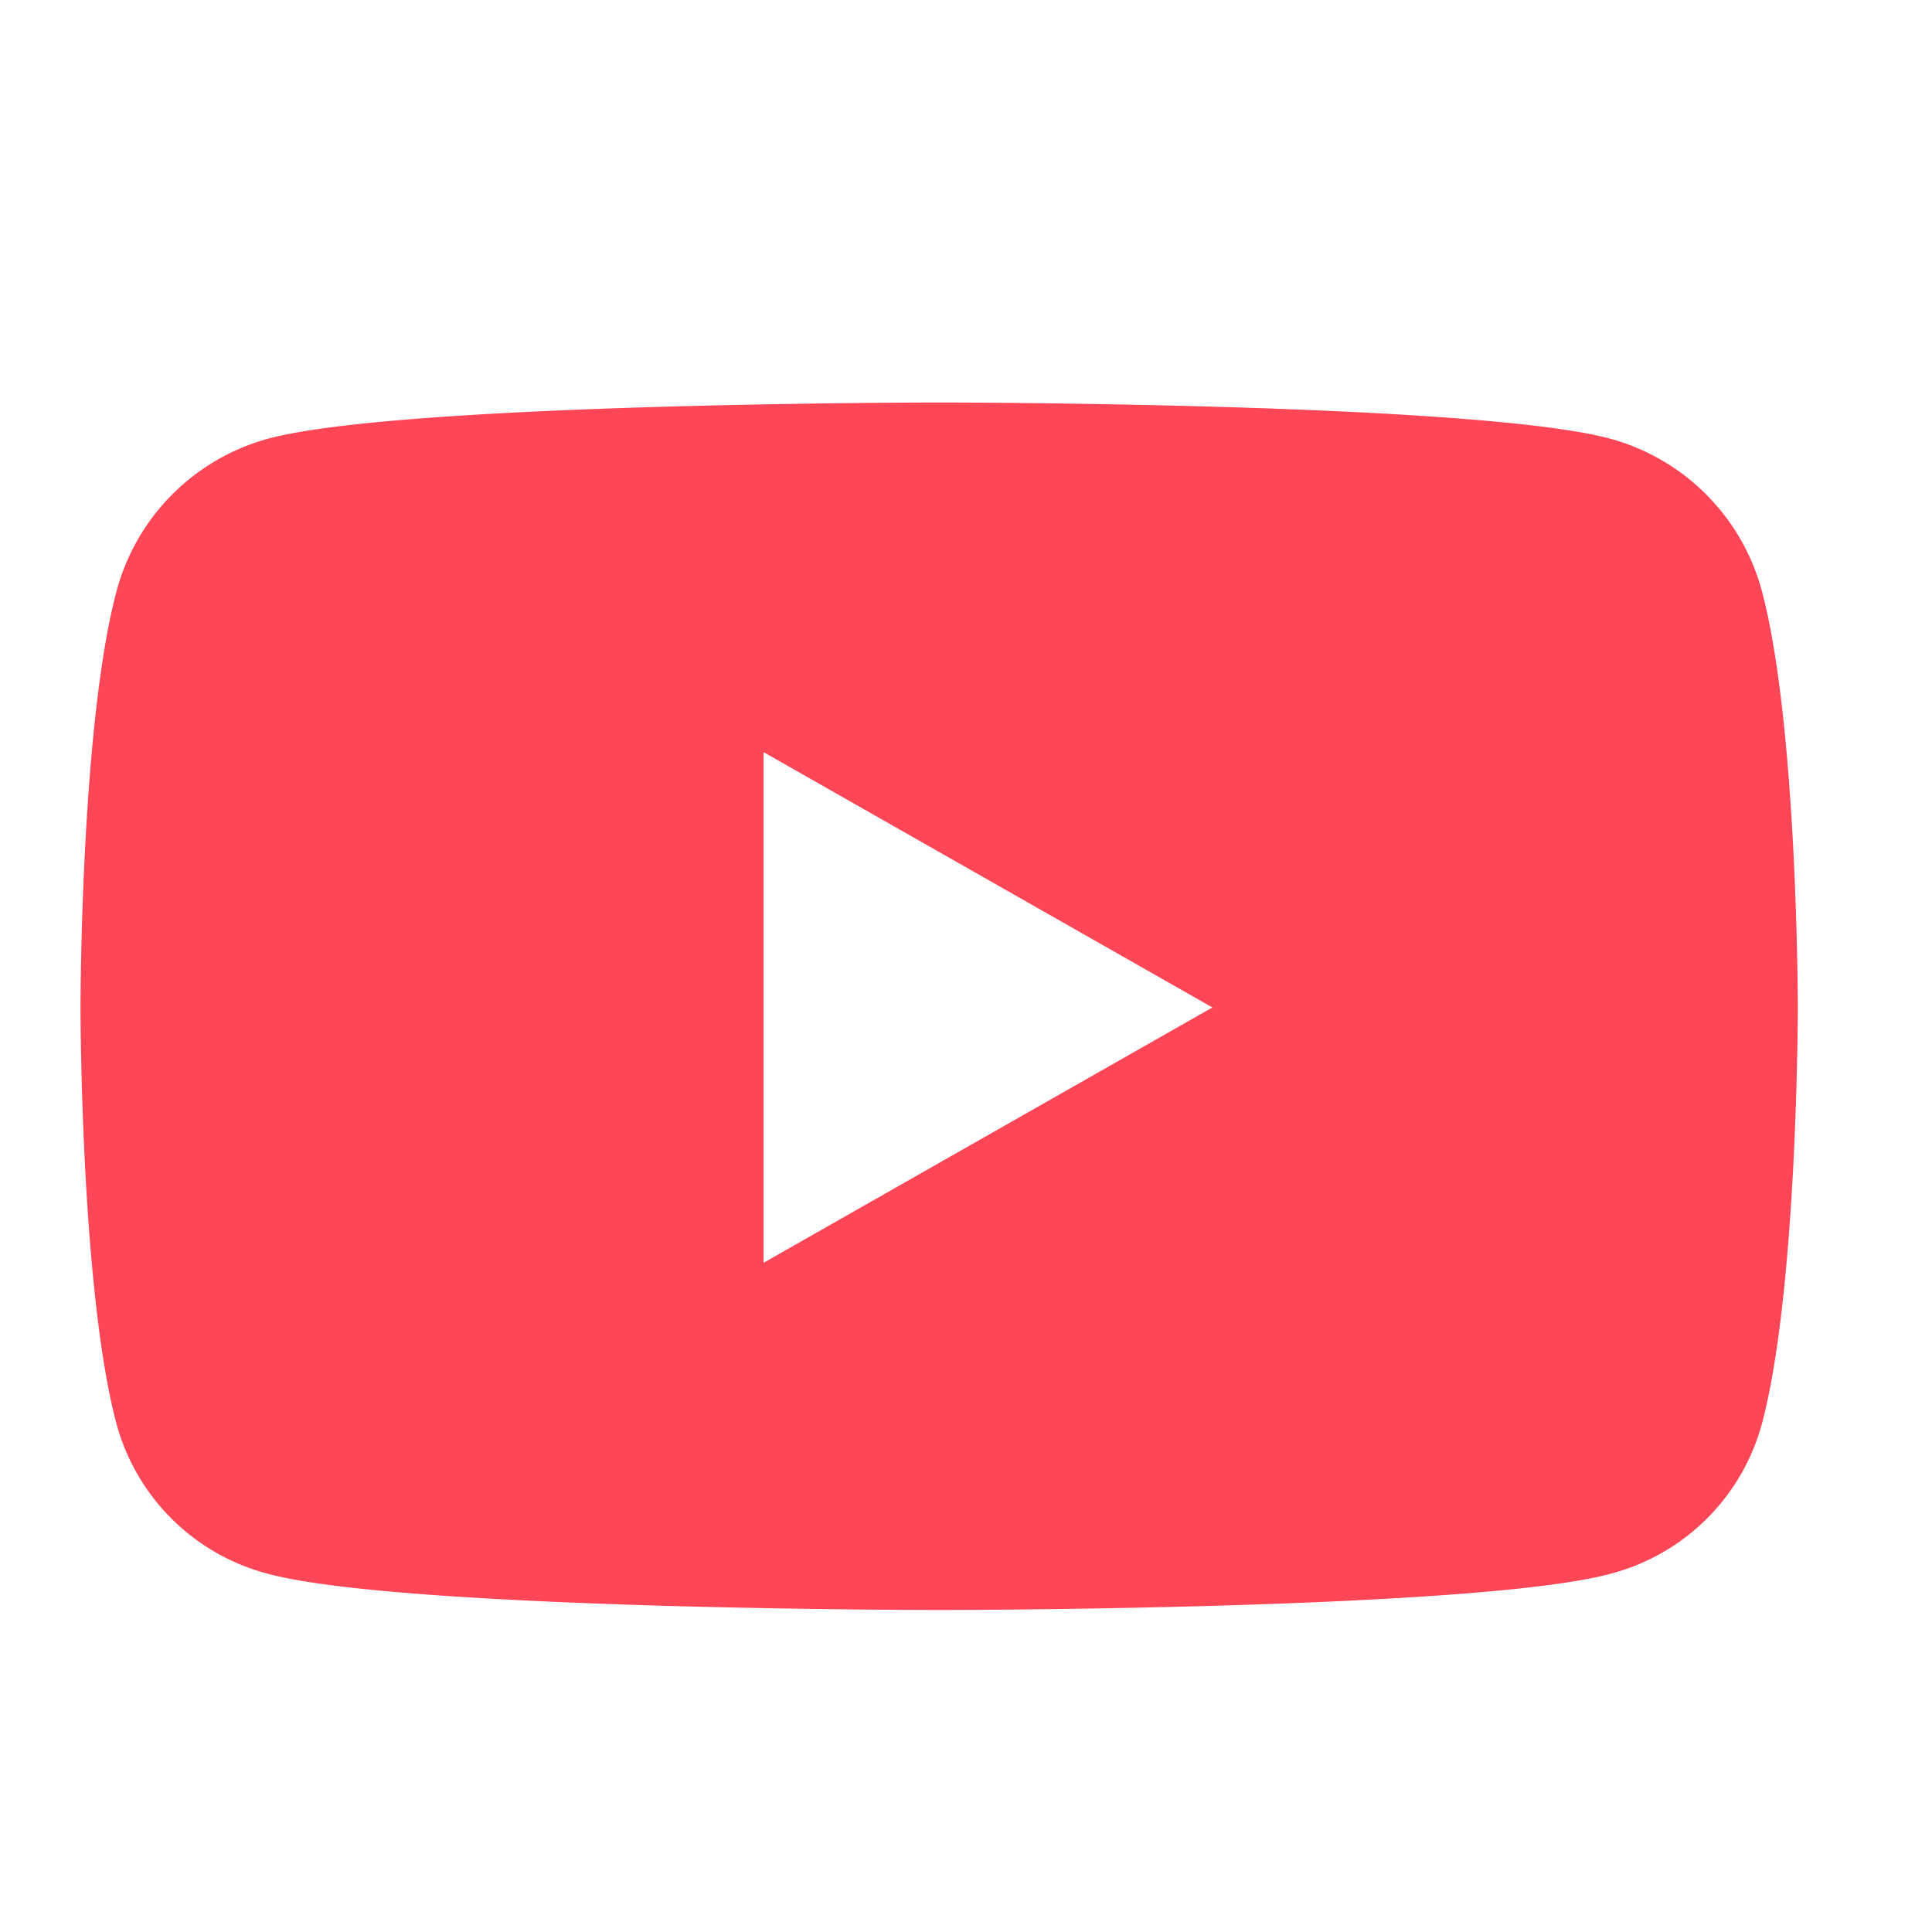 <?xml version="1.0" encoding="UTF-8"?>
<svg xmlns="http://www.w3.org/2000/svg" width="24" height="24" fill="none">
  <path d="M21.888 7.347A2.68 2.68 0 0020 5.449C18.338 5 11.668 5 11.668 5s-6.671 0-8.335.449a2.68 2.68 0 00-1.886 1.898C1 9.021 1 12.515 1 12.515s0 3.494.446 5.168a2.64 2.64 0 001.886 1.868C4.996 20 11.667 20 11.667 20s6.67 0 8.335-.449a2.64 2.64 0 001.886-1.868c.445-1.674.445-5.168.445-5.168s0-3.494-.445-5.168zm-12.403 8.34V9.343l5.576 3.172-5.576 3.172z" fill="#FF4656"></path>
</svg>
